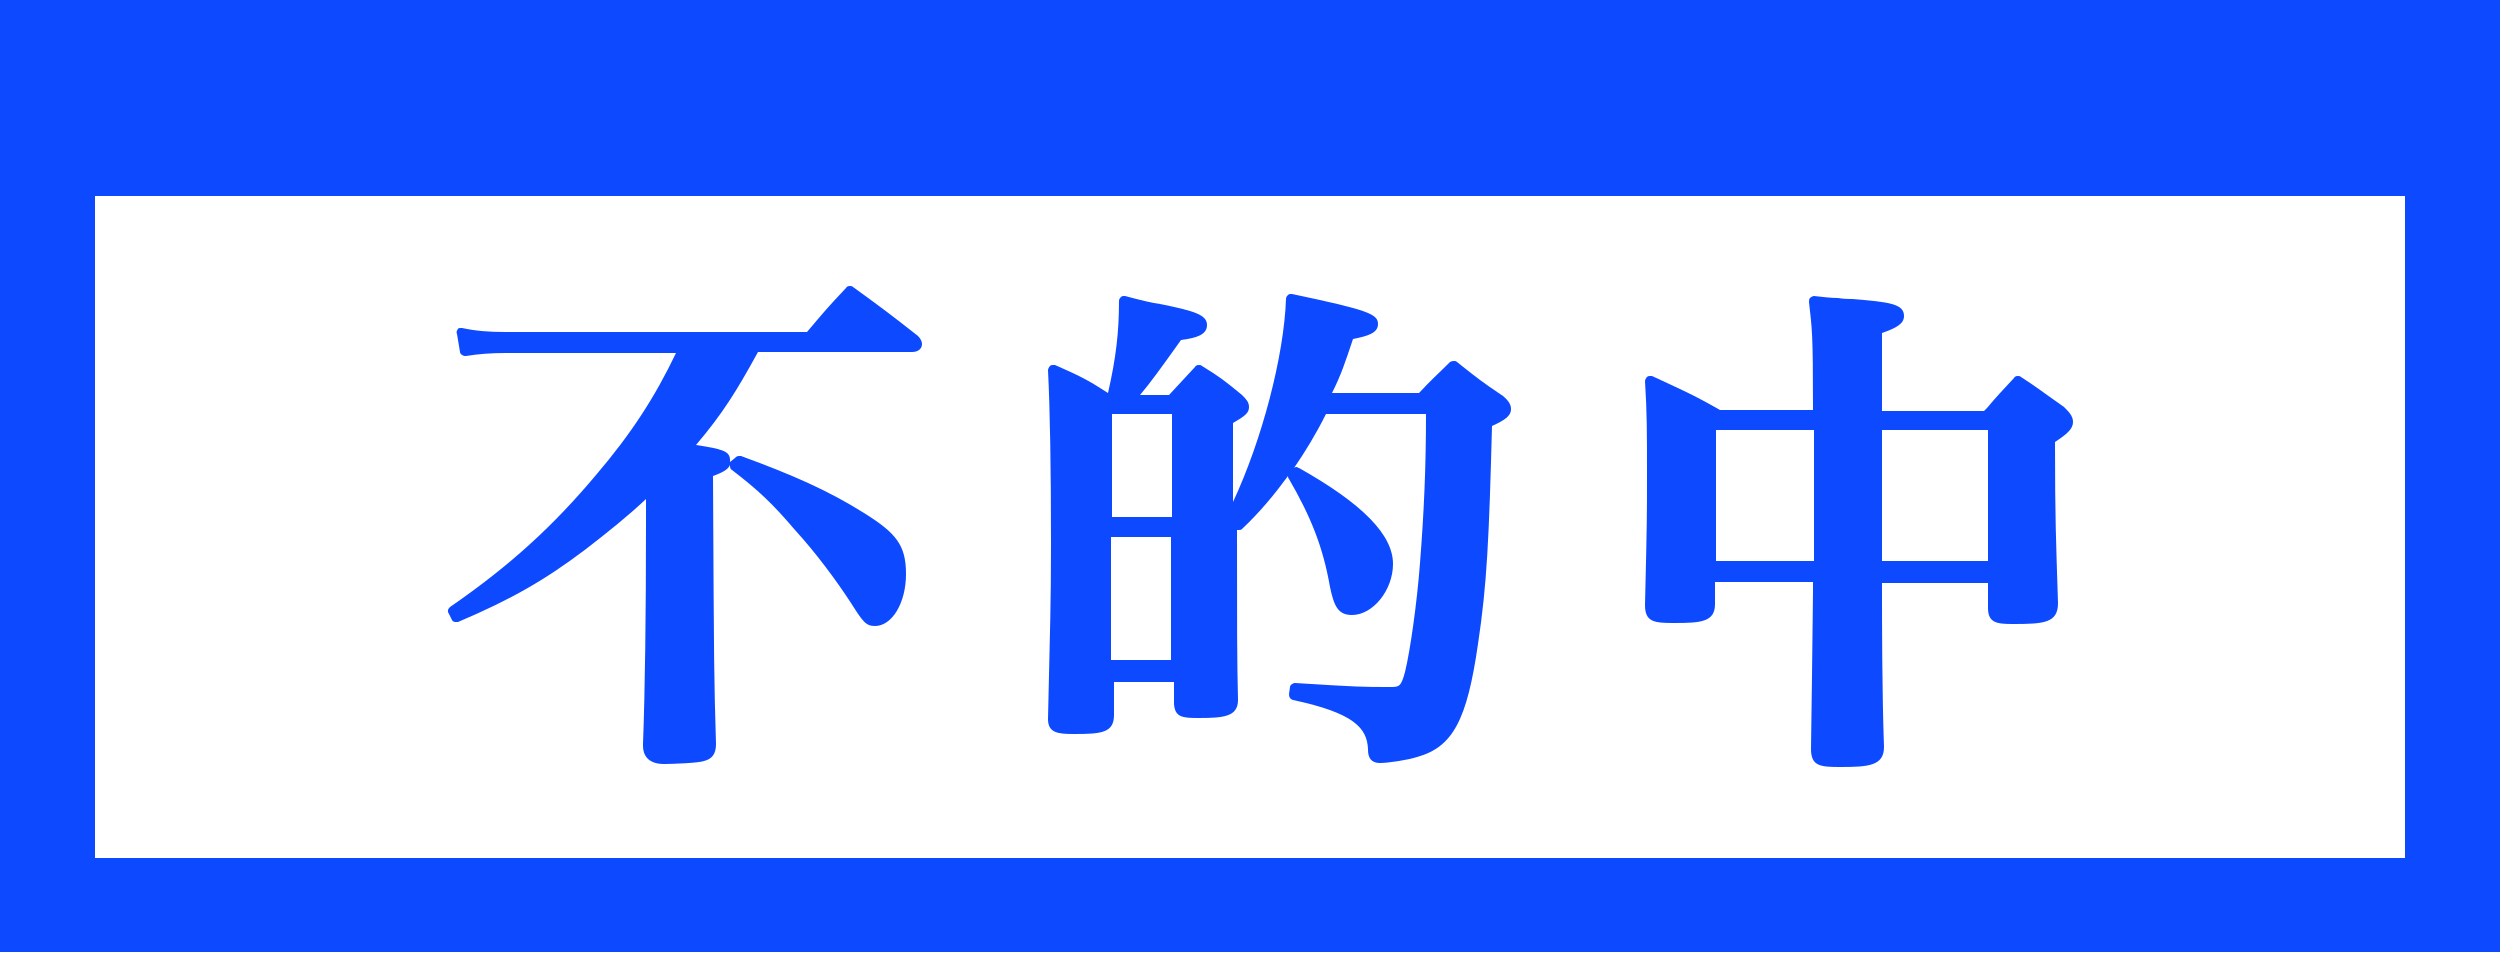 <?xml version="1.0" encoding="utf-8"?>
<!-- Generator: Adobe Illustrator 28.0.0, SVG Export Plug-In . SVG Version: 6.00 Build 0)  -->
<svg version="1.1" id="_レイヤー_2" xmlns="http://www.w3.org/2000/svg" xmlns:xlink="http://www.w3.org/1999/xlink" x="0px"
	 y="0px" viewBox="0 0 250 95.3" style="enable-background:new 0 0 250 95.3;" xml:space="preserve">
<style type="text/css">
	.st0{fill:#0D49FF;}
</style>
<g id="_レイヤー_1-2">
	<g>
		<path class="st0" d="M0,0v95.2l250,0V0L0,0z M9.5,85.8l0-66.2h231l0,66.2L9.5,85.8L9.5,85.8z"/>
		<g>
			<path class="st0" d="M85.3,28.7c-0.1-0.1-0.2-0.1-0.3-0.1c-0.1,0-0.3,0-0.4,0.2c-1.8,1.9-2.3,2.5-3.9,4.4H50.5
				c-1.6,0-2.9-0.1-4.3-0.4c0,0-0.1,0-0.1,0c-0.1,0-0.3,0-0.3,0.1c-0.1,0.1-0.2,0.3-0.1,0.5l0.3,1.8c0,0.2,0.3,0.4,0.5,0.4
				c0,0,0.1,0,0.1,0c1.2-0.2,2.5-0.3,4-0.3h17c-2.1,4.4-4.5,8.1-8,12.2c-4.2,5-8.5,9-14.6,13.2c-0.2,0.2-0.3,0.4-0.1,0.7l0.3,0.6
				c0.1,0.2,0.3,0.2,0.4,0.2c0.1,0,0.1,0,0.2,0c5.4-2.3,8.7-4.2,12.8-7.3c2.2-1.7,4.2-3.3,6-5c0,1.1,0,1.9,0,2.5
				c0,9.1-0.1,16.7-0.3,22v0.2c0,0.8,0.4,1.8,2.1,1.8c0.8,0,3.5-0.1,4-0.3c0.8-0.2,1.2-0.7,1.2-1.7c-0.2-6.8-0.2-6.9-0.3-26.8
				c0.8-0.3,1.5-0.6,1.7-1.1c0,0.2,0,0.4,0.2,0.5c2.6,2,4,3.3,6.3,6c2.1,2.3,4.1,5,5.6,7.3c1.2,1.9,1.5,2.3,2.4,2.3
				c1.7,0,3.1-2.3,3.1-5.2s-1-4.1-4.2-6.1c-3.5-2.2-7.1-3.8-12.3-5.7c-0.1,0-0.1,0-0.2,0c-0.2,0-0.3,0.1-0.4,0.2L73,46.2
				c0,0,0,0,0,0c0-0.1,0-0.2,0-0.2c0-0.9-0.8-1.1-3.4-1.5c2.7-3.2,4-5.3,6.2-9.3h15.4c0.7,0,1-0.4,1-0.8c0-0.2-0.1-0.5-0.4-0.8
				C89,31.4,88.2,30.8,85.3,28.7L85.3,28.7z"/>
			<path class="st0" d="M146.2,36.6l-0.5-0.4c-0.1-0.1-0.2-0.1-0.3-0.1c-0.1,0-0.2,0-0.4,0.1c-1.3,1.3-1.8,1.7-3.1,3.1h-8.7
				c0.9-1.8,1.3-3,2.1-5.4c1.5-0.3,2.5-0.6,2.5-1.5c0-1-1-1.4-8.6-3c0,0-0.1,0-0.1,0c-0.1,0-0.2,0-0.3,0.1c-0.1,0.1-0.2,0.2-0.2,0.4
				c-0.2,5.7-2.4,14.1-5.3,20.3v-7.9c1.2-0.7,1.6-1,1.6-1.6c0-0.5-0.3-0.8-0.7-1.2c-1.7-1.4-2.2-1.8-4-2.9c-0.1-0.1-0.2-0.1-0.3-0.1
				c-0.1,0-0.3,0-0.4,0.2l-1.3,1.4l-1.3,1.4H114c1.1-1.3,2.1-2.7,4.1-5.5c1.5-0.2,2.6-0.5,2.6-1.5s-1.2-1.4-4.7-2.1
				c-0.8-0.1-2-0.4-3.5-0.8c0,0-0.1,0-0.1,0c-0.1,0-0.2,0-0.3,0.1c-0.1,0.1-0.2,0.2-0.2,0.4c0,3.1-0.3,5.7-1.1,9.2
				c-2-1.3-2.8-1.7-5.3-2.8c-0.1,0-0.1,0-0.2,0c-0.1,0-0.2,0-0.3,0.1c-0.1,0.1-0.2,0.3-0.2,0.4c0.2,4,0.3,9.7,0.3,17.4
				c0,6.1-0.1,8.4-0.3,17.5c0,1.4,1,1.5,2.6,1.5c2.7,0,4-0.1,4-1.9v-3.3h6v2.2c0.1,1.3,0.8,1.4,2.4,1.4c2.5,0,4-0.1,4-1.8
				c-0.1-4-0.1-7.5-0.1-17c0.1,0,0.1,0,0.2,0c0.1,0,0.2,0,0.3-0.1c1.8-1.7,3.2-3.4,4.6-5.3c0,0.1,0,0.2,0.1,0.3
				c2.2,3.8,3.4,6.8,4.1,10.8c0.4,1.9,0.8,2.8,2.2,2.8c2.1,0,4.1-2.5,4.1-5.1c0-2.9-3-6-9.4-9.6c-0.1,0-0.2-0.1-0.2-0.1
				c-0.1,0-0.2,0-0.3,0.1c1.1-1.6,2.2-3.4,3.2-5.4h10c0,5.3-0.2,9.8-0.6,14.9c-0.3,4-1,8.9-1.5,10.9c-0.4,1.5-0.6,1.5-1.5,1.5
				c-2.8,0-3.1,0-9.5-0.4c0,0,0,0,0,0c-0.2,0-0.5,0.2-0.5,0.4l-0.1,0.7c0,0.3,0.1,0.5,0.4,0.6c6.1,1.3,7.4,2.8,7.5,4.9
				c0,0.4,0,1.4,1.2,1.4c0.8,0,2.8-0.3,3.7-0.6c3.6-1,5-3.7,6.1-11.3c0.9-6,1.1-10.5,1.4-21.8c1.3-0.6,1.9-1,1.9-1.7
				c0-0.4-0.2-0.8-0.8-1.3C148.2,38.2,147.6,37.7,146.2,36.6L146.2,36.6z M111.2,51.7V41.4h6v10.3H111.2z M117.1,53.7V66h-6V53.7
				C111.2,53.7,117.1,53.7,117.1,53.7z"/>
			<path class="st0" d="M207.3,42.2c0-0.6-0.4-1-0.9-1.5l-0.7-0.5c-1.3-0.9-1.9-1.4-3.6-2.5c-0.1-0.1-0.2-0.1-0.3-0.1
				c-0.1,0-0.3,0-0.4,0.2c-1.2,1.3-1.7,1.8-2.7,3l-0.3,0.3h-10.2v-7.8c1.4-0.5,2.2-0.9,2.2-1.7c0-1.2-1.4-1.4-5.2-1.7
				c-0.4,0-0.8,0-1.4-0.1c-0.7,0-1.5-0.1-2.4-0.2c0,0,0,0,0,0c-0.1,0-0.3,0.1-0.4,0.2c-0.1,0.1-0.1,0.3-0.1,0.4
				c0.3,2.8,0.4,2.8,0.4,10.8h-9.3c-2.8-1.6-3.8-2-6.8-3.4c-0.1,0-0.1,0-0.2,0c-0.1,0-0.2,0-0.3,0.1c-0.1,0.1-0.2,0.3-0.2,0.4
				c0.2,3.2,0.2,5.1,0.2,9.3s0,4.8-0.2,13.1c0,1.7,0.9,1.8,2.9,1.8c2.7,0,4.1-0.1,4.1-1.9v-2.2h9.8v1c-0.1,7.7-0.1,9.5-0.2,15.7
				c0,1.7,0.9,1.8,2.9,1.8c2.8,0,4.4-0.1,4.4-2c-0.2-5.4-0.2-13.1-0.2-15.4v-1h10.6v2.5c0,1.5,0.9,1.6,2.5,1.6
				c3.1,0,4.5-0.1,4.5-2.1c-0.2-6.3-0.3-8.4-0.3-16.1C206.7,43.4,207.3,42.9,207.3,42.2L207.3,42.2z M198.8,43v13.1h-10.6V43H198.8z
				 M181.4,43v8.7l0,4.4h-9.8V43L181.4,43L181.4,43z"/>
		</g>
	</g>
</g>
</svg>
